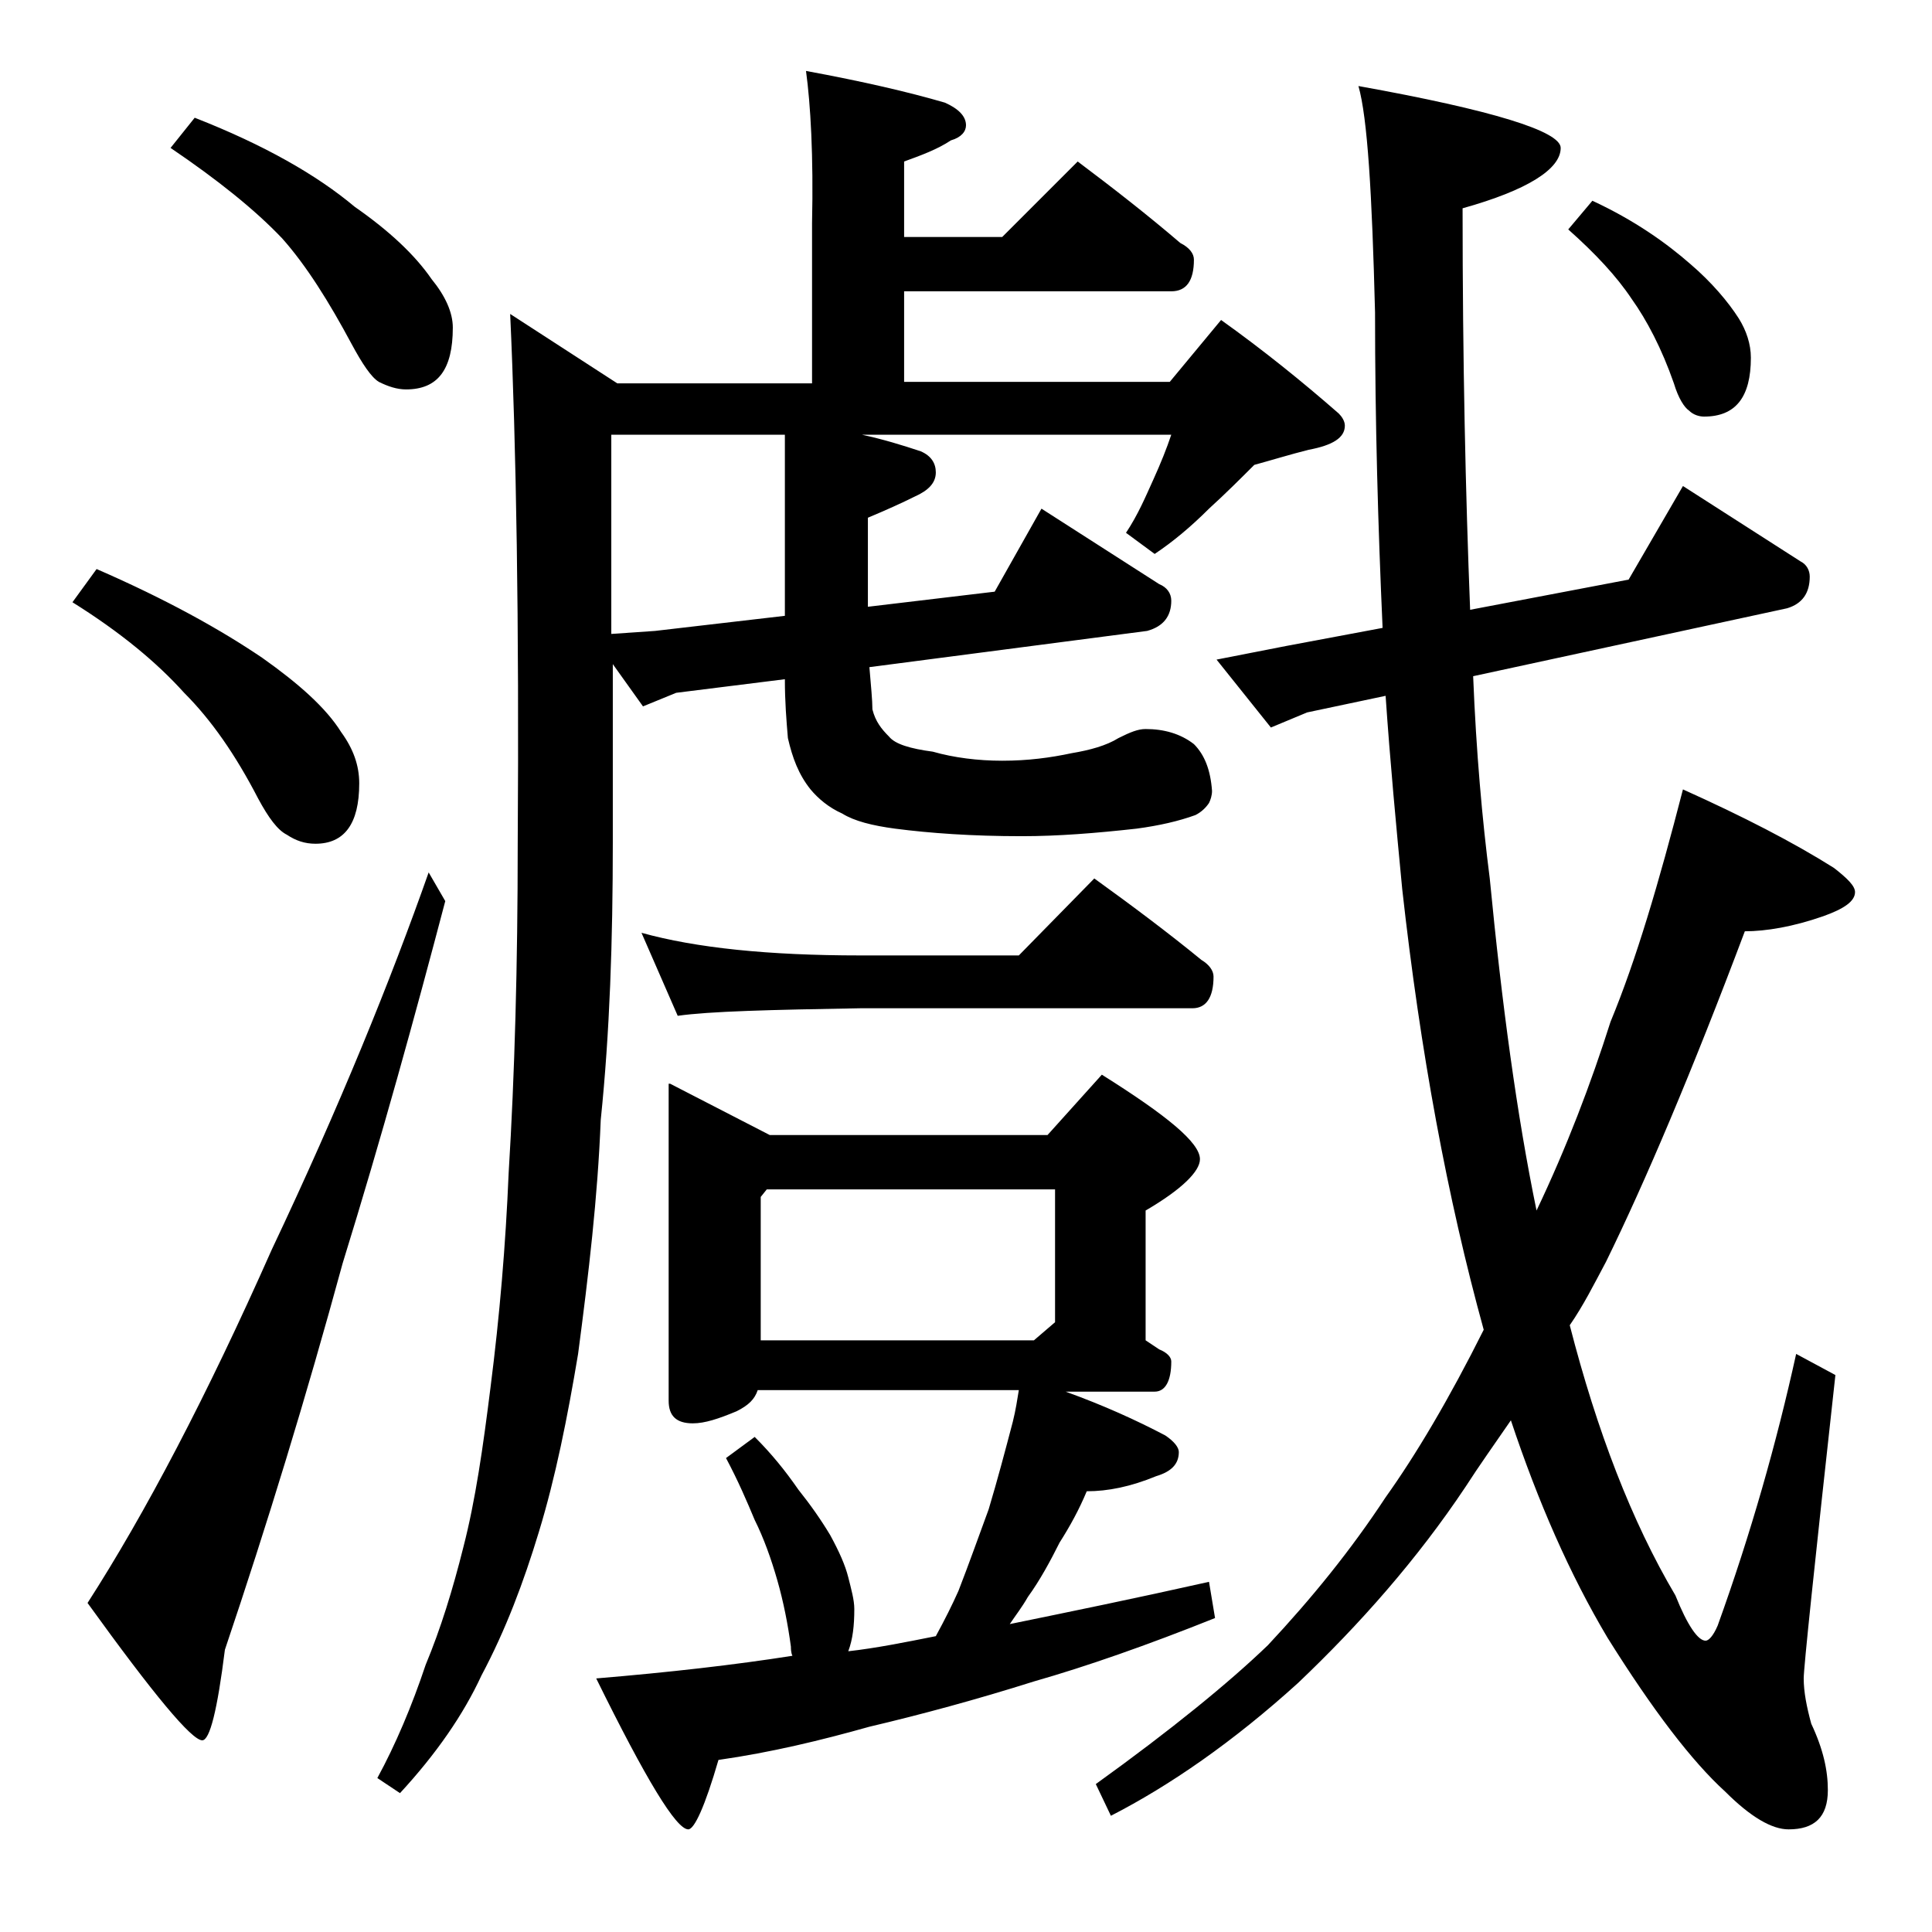 <?xml version="1.0" encoding="utf-8"?>
<!-- Generator: Adobe Illustrator 18.0.0, SVG Export Plug-In . SVG Version: 6.00 Build 0)  -->
<!DOCTYPE svg PUBLIC "-//W3C//DTD SVG 1.1//EN" "http://www.w3.org/Graphics/SVG/1.1/DTD/svg11.dtd">
<svg version="1.1" id="Layer_1" xmlns="http://www.w3.org/2000/svg" xmlns:xlink="http://www.w3.org/1999/xlink" x="0px" y="0px"
	 viewBox="0 0 128 128" enable-background="new 0 0 128 128" xml:space="preserve">
<path d="M6.4,37.7c4.6,2,8.2,4,11,5.9c2.4,1.7,4.2,3.3,5.2,4.9c0.8,1.1,1.2,2.2,1.2,3.4c0,2.7-1,4-2.9,4c-0.7,0-1.3-0.2-1.9-0.6
	c-0.6-0.3-1.2-1.1-1.9-2.4c-1.5-2.9-3.1-5.2-4.9-7c-1.8-2-4.2-4-7.4-6L6.4,37.7z M28.4,57.8l1.1,1.9c-2,7.6-4.2,15.6-6.8,24
	c-2.4,8.8-5,17.3-7.8,25.6c-0.5,4-1,6-1.5,6c-0.7,0-3.2-3-7.6-9.1c3.8-5.9,7.9-13.7,12.2-23.4C22.5,73.3,25.9,64.9,28.4,57.8z
	 M12.9,7.8c4.6,1.8,8.1,3.8,10.6,5.9c2.3,1.6,4,3.2,5.1,4.8c0.9,1.1,1.4,2.2,1.4,3.2c0,2.8-1,4.1-3.1,4.1c-0.6,0-1.2-0.2-1.8-0.5
	c-0.5-0.3-1.1-1.2-1.8-2.5c-1.5-2.8-3-5.2-4.6-7c-1.8-1.9-4.3-3.9-7.4-6L12.9,7.8z M53.4,4.7c3.8,0.7,6.8,1.4,9.2,2.1
	C63.5,7.2,64,7.7,64,8.3c0,0.4-0.3,0.8-1,1c-0.9,0.6-2,1-3.1,1.4v5h6.5l5-5c2.4,1.8,4.7,3.6,6.8,5.4c0.6,0.3,0.9,0.7,0.9,1.1
	c0,1.4-0.5,2.1-1.5,2.1H59.9v6h17.6l3.4-4.1c2.8,2,5.4,4.1,7.8,6.2c0.2,0.2,0.4,0.5,0.4,0.8c0,0.8-0.8,1.3-2.4,1.6
	c-1.2,0.3-2.5,0.7-3.6,1c-0.9,0.9-1.9,1.9-3,2.9c-1.2,1.2-2.4,2.2-3.6,3l-1.9-1.4c0.8-1.2,1.3-2.4,1.8-3.5c0.5-1.1,0.9-2.1,1.2-3
	H57.1c1.4,0.3,2.7,0.7,3.9,1.1c0.7,0.3,1,0.8,1,1.4c0,0.7-0.5,1.2-1.4,1.6c-0.8,0.4-1.9,0.9-3.1,1.4v5.9l8.4-1l3.1-5.5l7.8,5
	c0.5,0.2,0.8,0.6,0.8,1.1c0,1-0.5,1.7-1.6,2l-18.4,2.4c0.1,1.2,0.2,2.2,0.2,2.8c0.2,0.8,0.6,1.3,1.1,1.8c0.4,0.5,1.4,0.8,2.9,1
	c1.4,0.4,3,0.6,4.6,0.6c1.7,0,3.2-0.2,4.6-0.5c1.2-0.2,2.3-0.5,3.1-1c0.8-0.4,1.3-0.6,1.8-0.6c1.2,0,2.3,0.3,3.2,1
	c0.7,0.7,1.1,1.7,1.2,3.1c0,0.3-0.1,0.6-0.2,0.8c-0.2,0.3-0.5,0.6-0.9,0.8c-1.1,0.4-2.4,0.7-3.9,0.9c-2.7,0.3-5.2,0.5-7.6,0.5
	c-3.3,0-6.1-0.2-8.4-0.5c-1.5-0.2-2.7-0.5-3.5-1c-0.9-0.4-1.6-1-2.1-1.6c-0.8-1-1.2-2.1-1.5-3.4C52.1,47.7,52,46.5,52,45l-7.2,0.9
	l-2.2,0.9l-2-2.8v11.8c0,6.5-0.2,12.6-0.8,18.4c-0.2,5.1-0.8,10.2-1.5,15.5c-0.7,4.2-1.5,8.2-2.6,11.8c-1,3.3-2.2,6.5-3.8,9.5
	c-1.2,2.6-3,5.2-5.4,7.8l-1.5-1c1.2-2.2,2.3-4.8,3.2-7.5c1-2.4,1.8-5,2.5-7.8c0.8-3.1,1.3-6.6,1.8-10.6c0.6-4.7,1-9.4,1.2-14.2
	c0.4-6.5,0.6-13.8,0.6-21.8c0.1-14.7-0.1-26.4-0.5-35.1l7.1,4.6h12.9V14.8C53.9,10.3,53.7,6.9,53.4,4.7z M44.4,71.8l6.6,3.4h18.4
	l3.6-4c4.3,2.7,6.5,4.5,6.5,5.6c0,0.8-1.2,2-3.6,3.4v8.6c0.3,0.2,0.6,0.4,0.9,0.6c0.5,0.2,0.8,0.5,0.8,0.8c0,1.3-0.4,2-1.1,2h-5.9
	c2.5,0.9,4.7,1.9,6.6,2.9c0.6,0.4,0.9,0.8,0.9,1.1c0,0.8-0.5,1.3-1.5,1.6c-1.7,0.7-3.2,1-4.6,1c-0.5,1.2-1.1,2.3-1.8,3.4
	c-0.6,1.2-1.3,2.5-2.1,3.6c-0.4,0.7-0.8,1.2-1.2,1.8c3.9-0.8,8.3-1.7,13.2-2.8l0.4,2.4c-4.5,1.8-8.5,3.2-12,4.2
	c-3.8,1.2-7.5,2.2-10.9,3c-3.2,0.9-6.5,1.7-10,2.2c-0.9,3.1-1.6,4.6-2,4.6c-0.8,0-2.8-3.3-6.1-10c4.8-0.4,9.2-0.9,13-1.5
	c-0.1-0.2-0.1-0.5-0.1-0.6c-0.2-1.5-0.5-3-0.9-4.4c-0.4-1.4-0.9-2.8-1.5-4c-0.5-1.2-1.1-2.6-1.9-4.1l1.9-1.4c1.1,1.1,2,2.2,2.9,3.5
	c0.8,1,1.5,2,2.1,3c0.6,1.1,1,2,1.2,2.8s0.4,1.5,0.4,2.1c0,1.1-0.1,2-0.4,2.8c1.8-0.2,3.8-0.6,5.8-1c0.6-1.1,1.1-2.1,1.5-3
	c0.7-1.8,1.3-3.5,2-5.4c0.6-2,1.1-3.9,1.6-5.8c0.2-0.8,0.3-1.5,0.4-2.1H50.2c-0.2,0.6-0.6,1-1.4,1.4c-1.2,0.5-2.1,0.8-2.9,0.8
	c-1.1,0-1.6-0.5-1.6-1.5V71.8z M40.5,42l2.9-0.2l8.6-1v-12H40.5V42z M42.5,61.8c3.6,1,8.4,1.5,14.5,1.5h10.5l5-5.1
	c2.5,1.8,4.9,3.6,7.1,5.4c0.5,0.3,0.8,0.7,0.8,1.1c0,1.4-0.5,2.1-1.4,2.1H57c-5.9,0.1-10,0.2-12.1,0.5L42.5,61.8z M50.4,88.8h18.1
	l1.4-1.2v-8.8H50.8l-0.4,0.5V88.8z M90,5.7c8.9,1.6,13.4,3,13.4,4.1c0,1.4-2.2,2.8-6.5,4c0,10.2,0.2,19,0.5,26.6l10.5-2l3.6-6.2
	l7.8,5c0.4,0.2,0.6,0.6,0.6,1c0,1.1-0.5,1.8-1.5,2.1l-20.8,4.5c0.2,5,0.6,9.5,1.1,13.4c0.8,8.3,1.8,15.7,3.1,22
	c2-4.2,3.6-8.4,4.9-12.5c1.7-4.1,3.2-9.2,4.8-15.4c4,1.8,7.3,3.5,10,5.2c0.9,0.7,1.4,1.2,1.4,1.6c0,0.6-0.7,1.1-2.1,1.6
	c-2,0.7-3.8,1-5.2,1c-3.5,9.3-6.6,16.6-9.2,21.9c-0.8,1.5-1.5,2.9-2.4,4.2c1.8,7,4.1,13,7,17.9c0.8,2,1.5,3,2,3c0.2,0,0.5-0.3,0.8-1
	c2.2-6.1,3.9-12.1,5.2-18l2.6,1.4c-1.4,12.7-2.1,19.4-2.1,20.1c0,0.9,0.2,1.9,0.5,3c0.8,1.7,1.1,3.1,1.1,4.4c0,1.8-0.9,2.6-2.6,2.6
	c-1.1,0-2.5-0.8-4.2-2.5c-2.2-2-4.8-5.4-7.8-10.2c-2.5-4.2-4.6-9-6.4-14.4c-1.1,1.6-2.1,3-3,4.4c-3.2,4.8-7,9.1-11.1,13
	c-4.3,3.9-8.5,6.8-12.4,8.8l-1-2.1c5-3.6,8.8-6.7,11.4-9.2c2.9-3.1,5.5-6.3,7.8-9.8c2-2.8,4.2-6.5,6.5-11.1
	c-2.4-8.7-4.2-18.4-5.4-29.2c-0.4-4.2-0.8-8.4-1.1-12.8l-5.2,1.1l-2.4,1l-3.6-4.5l4.6-0.9l6.4-1.2c-0.3-6.7-0.5-13.6-0.5-20.9
	C90.9,12.8,90.6,7.8,90,5.7z M105.5,13.3c2.8,1.3,4.9,2.8,6.5,4.2c1.4,1.2,2.5,2.5,3.2,3.6c0.5,0.8,0.8,1.7,0.8,2.6
	c0,2.6-1,3.9-3.1,3.9c-0.3,0-0.7-0.1-1-0.4c-0.3-0.2-0.7-0.8-1-1.8c-0.8-2.3-1.8-4.2-2.8-5.6c-1-1.5-2.4-3-4.2-4.6L105.5,13.3z"/>
</svg>
